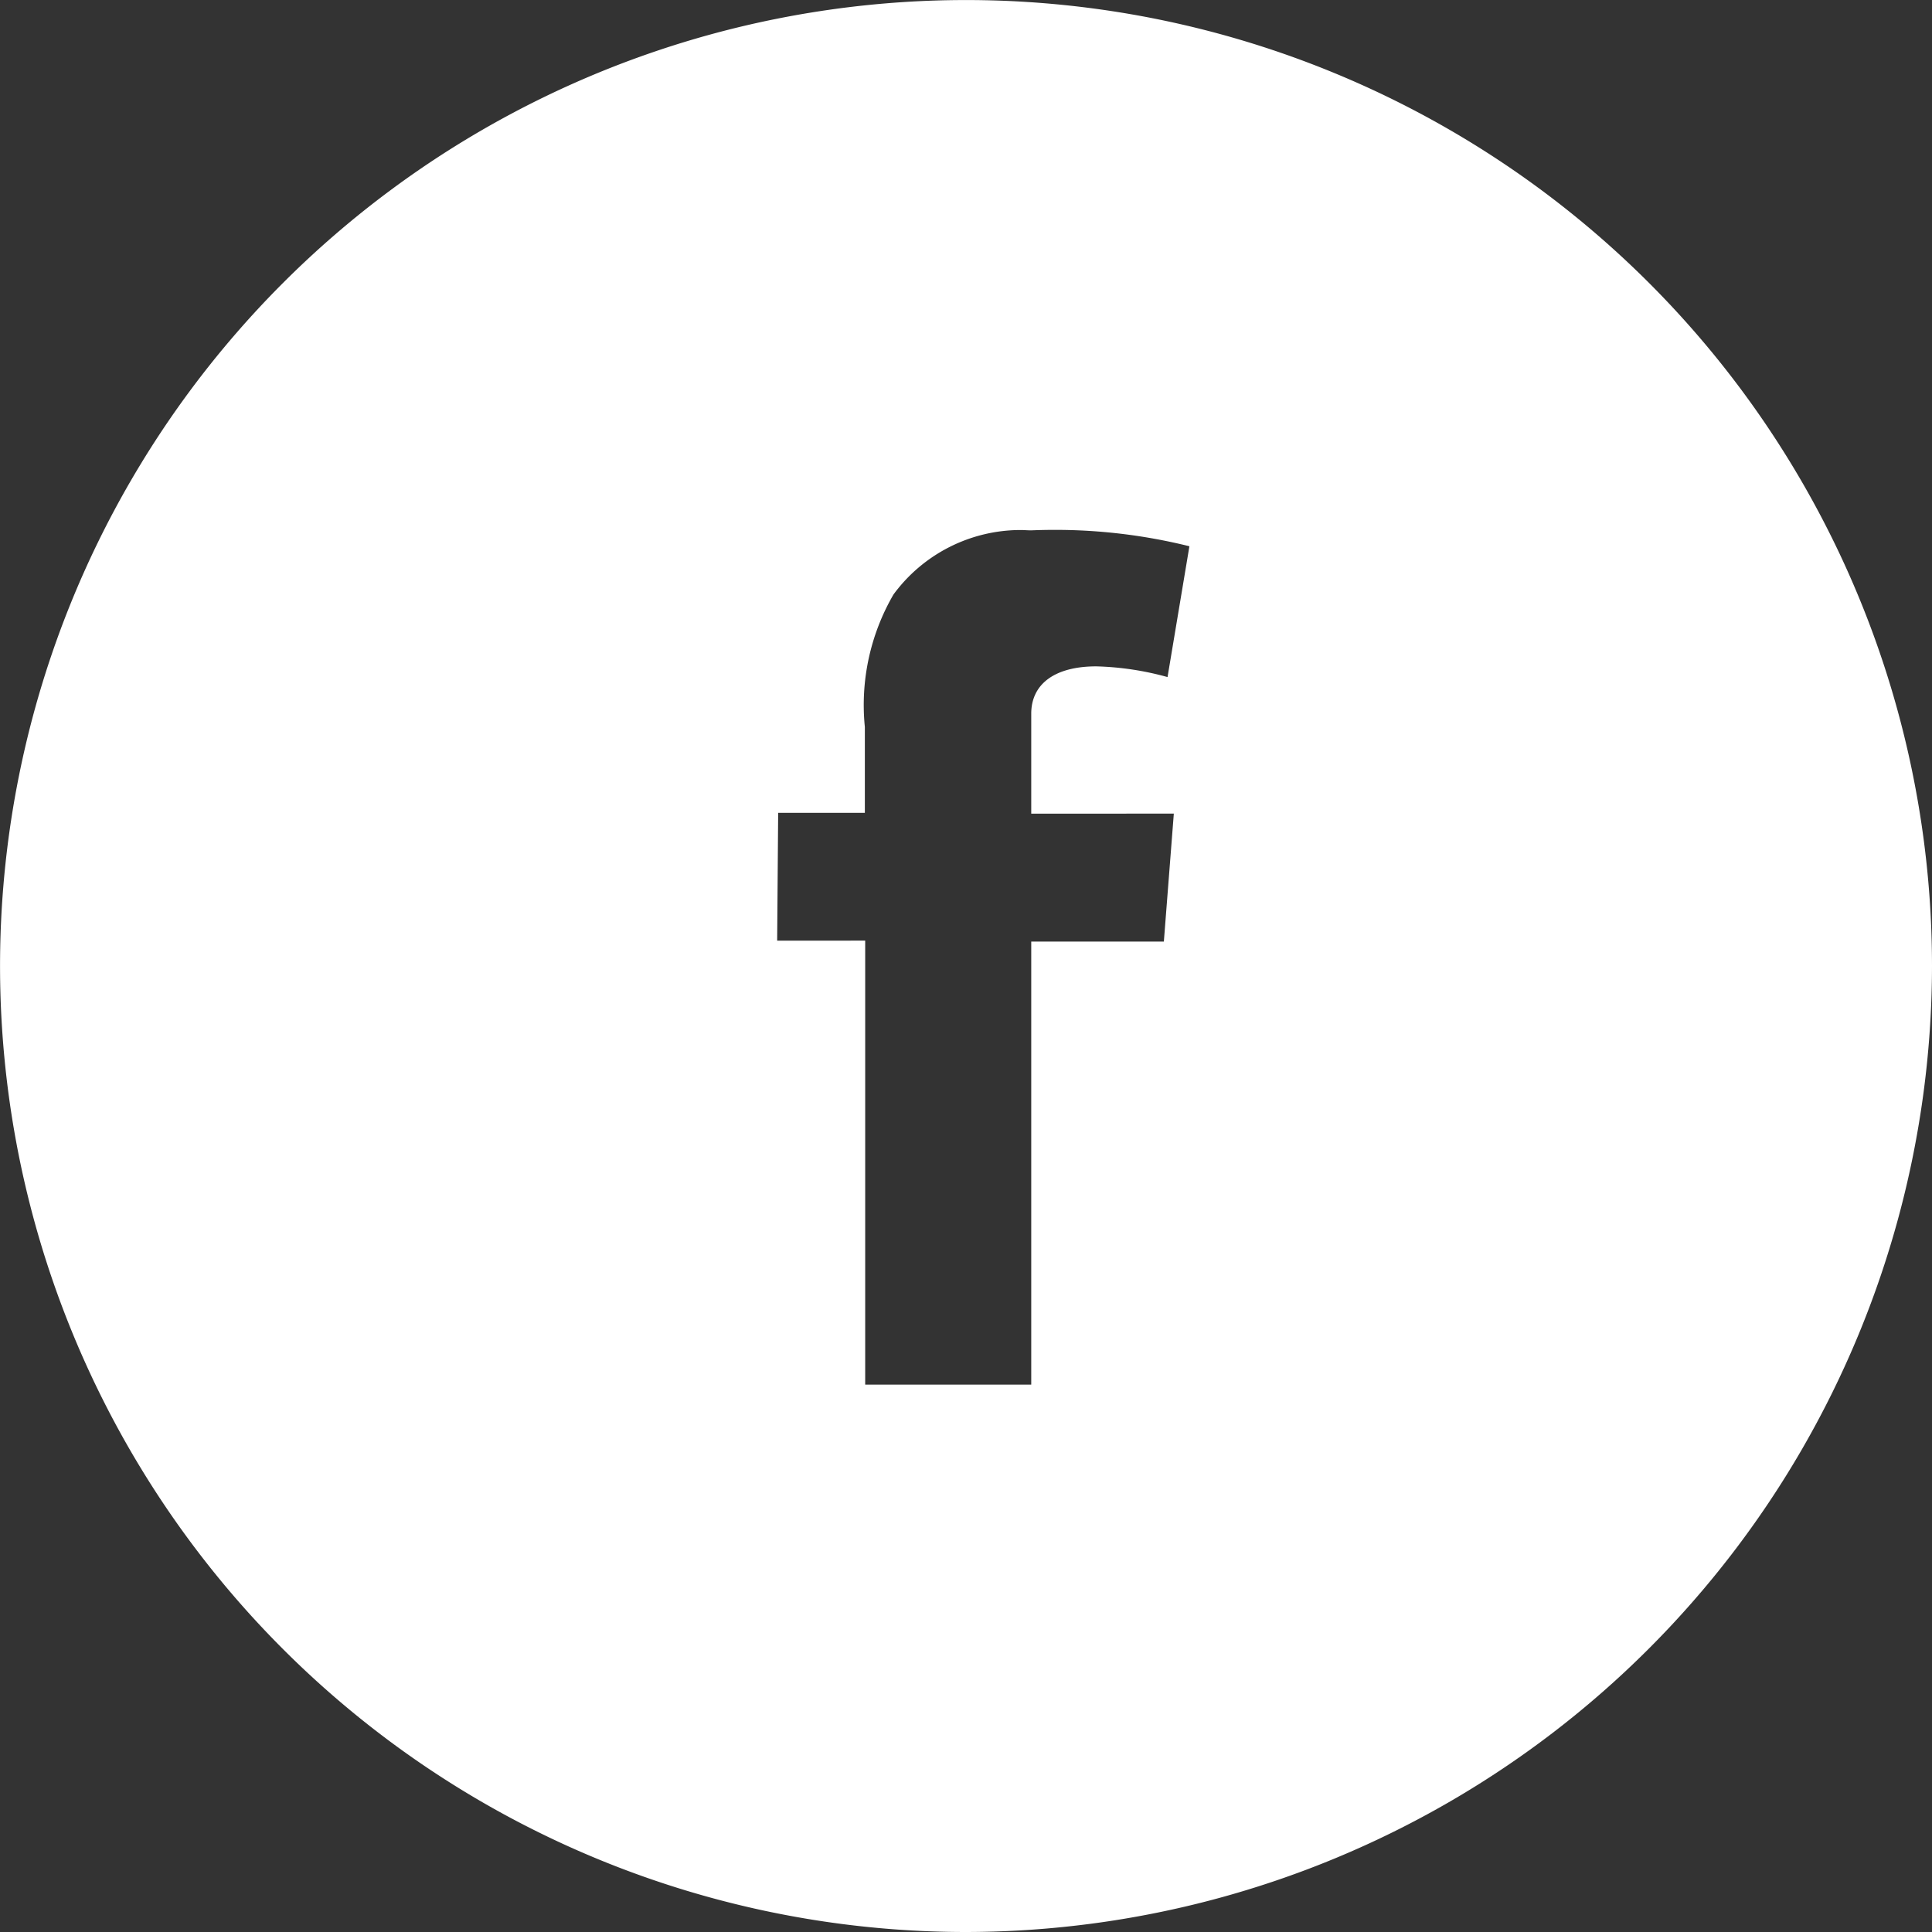 <svg xmlns="http://www.w3.org/2000/svg" viewBox="14048 4154.309 38.781 38.781"><rect x="14048" y="4154.309" width="38.781" height="38.781" fill="#333333" stroke="none"/><defs><style>.a{fill:#fff;}</style></defs><path class="a" d="M19.391,38.781A19.39,19.39,0,1,1,38.781,19.39,19.413,19.413,0,0,1,19.391,38.781Zm-2.024-19.9v8.912H20.7V18.9h2.662l.2-2.568H20.7V14.327c0-.6.476-.951,1.305-.951a5.9,5.9,0,0,1,1.431.215l.439-2.626a11.2,11.2,0,0,0-2.7-.329q-.239,0-.479.01c-.069,0-.14-.007-.21-.007a3.17,3.17,0,0,0-2.551,1.294,4.419,4.419,0,0,0-.575,2.659v1.724H15.62L15.6,18.882Z" transform="translate(14048 4154.309)"/></svg>
